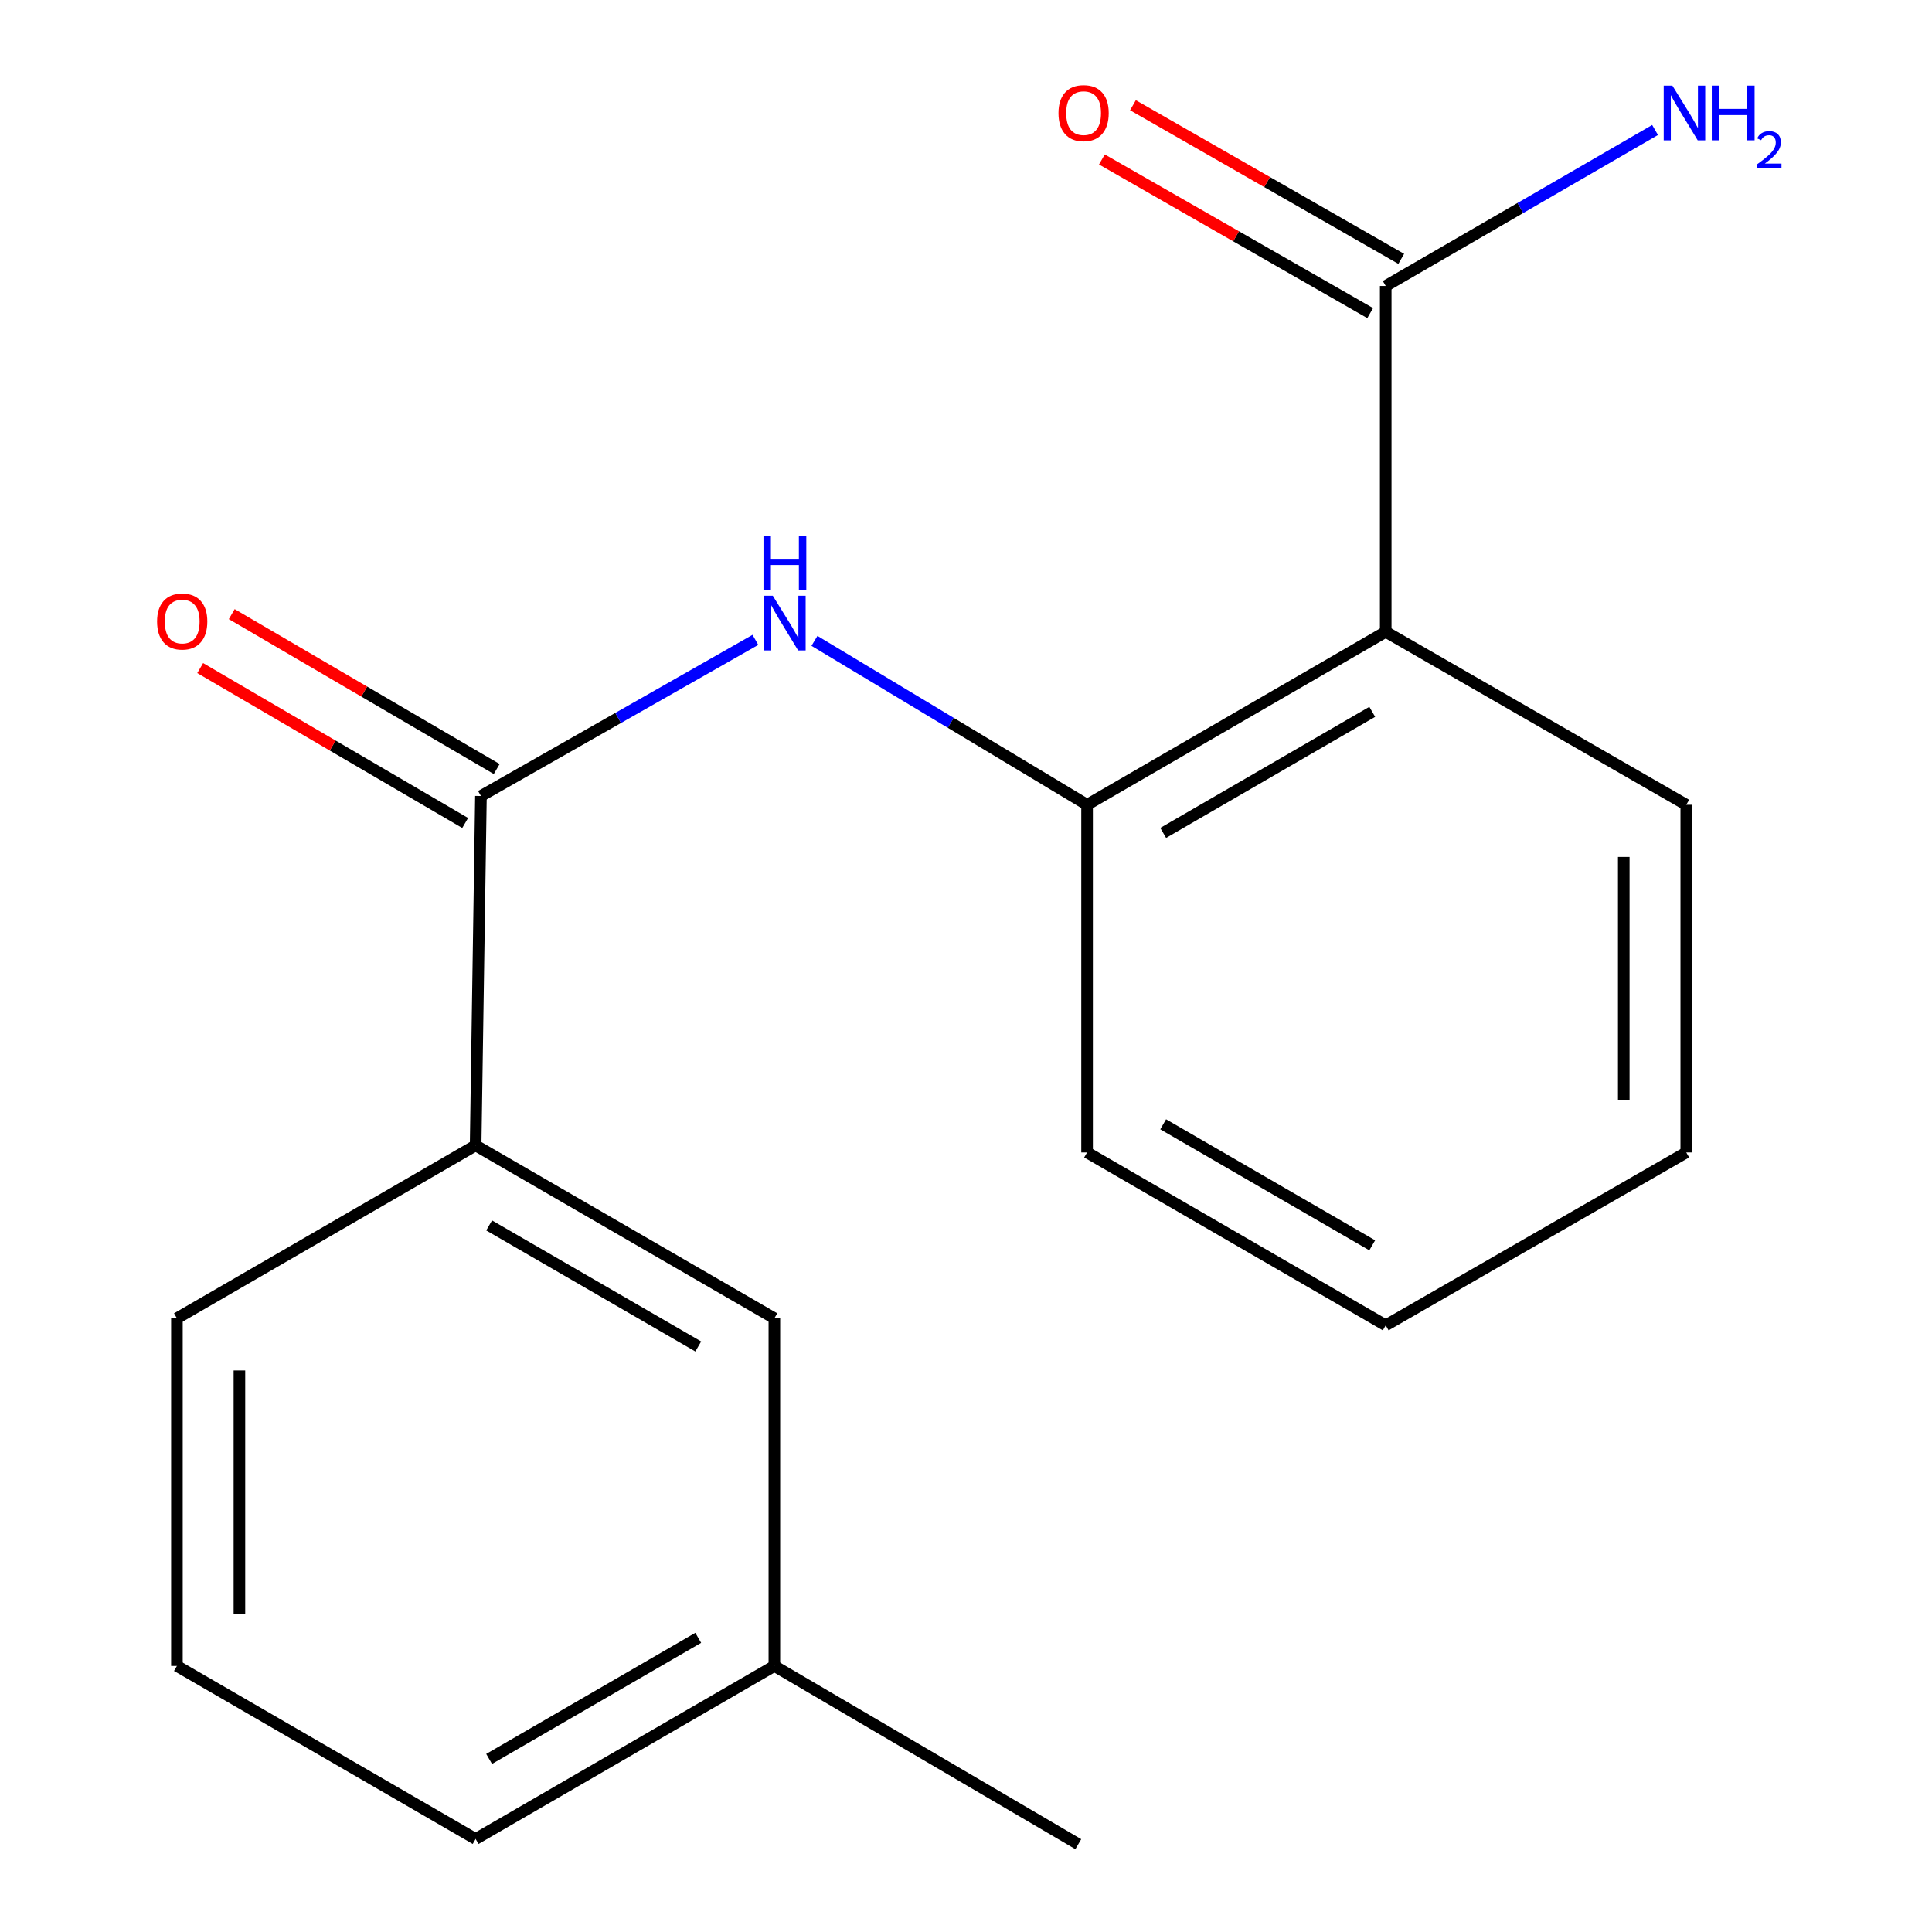 <?xml version='1.0' encoding='iso-8859-1'?>
<svg version='1.1' baseProfile='full'
              xmlns='http://www.w3.org/2000/svg'
                      xmlns:rdkit='http://www.rdkit.org/xml'
                      xmlns:xlink='http://www.w3.org/1999/xlink'
                  xml:space='preserve'
width='1000px' height='1000px' viewBox='0 0 1000 1000'>
<!-- END OF HEADER -->
<rect style='opacity:1.0;fill:#FFFFFF;stroke:none' width='1000' height='1000' x='0' y='0'> </rect>
<path class='bond-2' d='M 717.243,327.023 L 562.668,416.559' style='fill:none;fill-rule:evenodd;stroke:#000000;stroke-width:6px;stroke-linecap:butt;stroke-linejoin:miter;stroke-opacity:1' />
<path class='bond-2' d='M 710.271,368.446 L 602.068,431.121' style='fill:none;fill-rule:evenodd;stroke:#000000;stroke-width:6px;stroke-linecap:butt;stroke-linejoin:miter;stroke-opacity:1' />
<path class='bond-3' d='M 717.243,327.023 L 717.243,148.024' style='fill:none;fill-rule:evenodd;stroke:#000000;stroke-width:6px;stroke-linecap:butt;stroke-linejoin:miter;stroke-opacity:1' />
<path class='bond-10' d='M 717.243,327.023 L 872.808,416.559' style='fill:none;fill-rule:evenodd;stroke:#000000;stroke-width:6px;stroke-linecap:butt;stroke-linejoin:miter;stroke-opacity:1' />
<path class='bond-0' d='M 248.934,412.012 L 319.964,371.604' style='fill:none;fill-rule:evenodd;stroke:#000000;stroke-width:6px;stroke-linecap:butt;stroke-linejoin:miter;stroke-opacity:1' />
<path class='bond-0' d='M 319.964,371.604 L 390.994,331.196' style='fill:none;fill-rule:evenodd;stroke:#0000FF;stroke-width:6px;stroke-linecap:butt;stroke-linejoin:miter;stroke-opacity:1' />
<path class='bond-4' d='M 248.934,412.012 L 246.184,592.862' style='fill:none;fill-rule:evenodd;stroke:#000000;stroke-width:6px;stroke-linecap:butt;stroke-linejoin:miter;stroke-opacity:1' />
<path class='bond-5' d='M 257.097,398.048 L 188.521,357.958' style='fill:none;fill-rule:evenodd;stroke:#000000;stroke-width:6px;stroke-linecap:butt;stroke-linejoin:miter;stroke-opacity:1' />
<path class='bond-5' d='M 188.521,357.958 L 119.945,317.868' style='fill:none;fill-rule:evenodd;stroke:#FF0000;stroke-width:6px;stroke-linecap:butt;stroke-linejoin:miter;stroke-opacity:1' />
<path class='bond-5' d='M 240.77,425.975 L 172.194,385.885' style='fill:none;fill-rule:evenodd;stroke:#000000;stroke-width:6px;stroke-linecap:butt;stroke-linejoin:miter;stroke-opacity:1' />
<path class='bond-5' d='M 172.194,385.885 L 103.619,345.795' style='fill:none;fill-rule:evenodd;stroke:#FF0000;stroke-width:6px;stroke-linecap:butt;stroke-linejoin:miter;stroke-opacity:1' />
<path class='bond-1' d='M 421.562,331.713 L 492.115,374.136' style='fill:none;fill-rule:evenodd;stroke:#0000FF;stroke-width:6px;stroke-linecap:butt;stroke-linejoin:miter;stroke-opacity:1' />
<path class='bond-1' d='M 492.115,374.136 L 562.668,416.559' style='fill:none;fill-rule:evenodd;stroke:#000000;stroke-width:6px;stroke-linecap:butt;stroke-linejoin:miter;stroke-opacity:1' />
<path class='bond-11' d='M 562.668,416.559 L 562.668,596.511' style='fill:none;fill-rule:evenodd;stroke:#000000;stroke-width:6px;stroke-linecap:butt;stroke-linejoin:miter;stroke-opacity:1' />
<path class='bond-6' d='M 725.282,133.988 L 655.848,94.224' style='fill:none;fill-rule:evenodd;stroke:#000000;stroke-width:6px;stroke-linecap:butt;stroke-linejoin:miter;stroke-opacity:1' />
<path class='bond-6' d='M 655.848,94.224 L 586.414,54.459' style='fill:none;fill-rule:evenodd;stroke:#FF0000;stroke-width:6px;stroke-linecap:butt;stroke-linejoin:miter;stroke-opacity:1' />
<path class='bond-6' d='M 709.205,162.06 L 639.771,122.295' style='fill:none;fill-rule:evenodd;stroke:#000000;stroke-width:6px;stroke-linecap:butt;stroke-linejoin:miter;stroke-opacity:1' />
<path class='bond-6' d='M 639.771,122.295 L 570.337,82.531' style='fill:none;fill-rule:evenodd;stroke:#FF0000;stroke-width:6px;stroke-linecap:butt;stroke-linejoin:miter;stroke-opacity:1' />
<path class='bond-8' d='M 717.243,148.024 L 786.955,107.651' style='fill:none;fill-rule:evenodd;stroke:#000000;stroke-width:6px;stroke-linecap:butt;stroke-linejoin:miter;stroke-opacity:1' />
<path class='bond-8' d='M 786.955,107.651 L 856.666,67.277' style='fill:none;fill-rule:evenodd;stroke:#0000FF;stroke-width:6px;stroke-linecap:butt;stroke-linejoin:miter;stroke-opacity:1' />
<path class='bond-7' d='M 246.184,592.862 L 400.813,682.362' style='fill:none;fill-rule:evenodd;stroke:#000000;stroke-width:6px;stroke-linecap:butt;stroke-linejoin:miter;stroke-opacity:1' />
<path class='bond-7' d='M 253.173,634.285 L 361.414,696.935' style='fill:none;fill-rule:evenodd;stroke:#000000;stroke-width:6px;stroke-linecap:butt;stroke-linejoin:miter;stroke-opacity:1' />
<path class='bond-12' d='M 246.184,592.862 L 91.572,682.362' style='fill:none;fill-rule:evenodd;stroke:#000000;stroke-width:6px;stroke-linecap:butt;stroke-linejoin:miter;stroke-opacity:1' />
<path class='bond-9' d='M 400.813,682.362 L 400.813,862.296' style='fill:none;fill-rule:evenodd;stroke:#000000;stroke-width:6px;stroke-linecap:butt;stroke-linejoin:miter;stroke-opacity:1' />
<path class='bond-15' d='M 400.813,862.296 L 558.121,954.545' style='fill:none;fill-rule:evenodd;stroke:#000000;stroke-width:6px;stroke-linecap:butt;stroke-linejoin:miter;stroke-opacity:1' />
<path class='bond-19' d='M 400.813,862.296 L 246.184,951.85' style='fill:none;fill-rule:evenodd;stroke:#000000;stroke-width:6px;stroke-linecap:butt;stroke-linejoin:miter;stroke-opacity:1' />
<path class='bond-19' d='M 361.407,847.736 L 253.166,910.423' style='fill:none;fill-rule:evenodd;stroke:#000000;stroke-width:6px;stroke-linecap:butt;stroke-linejoin:miter;stroke-opacity:1' />
<path class='bond-16' d='M 872.808,416.559 L 872.808,596.511' style='fill:none;fill-rule:evenodd;stroke:#000000;stroke-width:6px;stroke-linecap:butt;stroke-linejoin:miter;stroke-opacity:1' />
<path class='bond-16' d='M 840.458,443.552 L 840.458,569.518' style='fill:none;fill-rule:evenodd;stroke:#000000;stroke-width:6px;stroke-linecap:butt;stroke-linejoin:miter;stroke-opacity:1' />
<path class='bond-18' d='M 562.668,596.511 L 717.243,685.992' style='fill:none;fill-rule:evenodd;stroke:#000000;stroke-width:6px;stroke-linecap:butt;stroke-linejoin:miter;stroke-opacity:1' />
<path class='bond-18' d='M 602.061,581.936 L 710.264,644.573' style='fill:none;fill-rule:evenodd;stroke:#000000;stroke-width:6px;stroke-linecap:butt;stroke-linejoin:miter;stroke-opacity:1' />
<path class='bond-13' d='M 91.572,682.362 L 91.572,862.296' style='fill:none;fill-rule:evenodd;stroke:#000000;stroke-width:6px;stroke-linecap:butt;stroke-linejoin:miter;stroke-opacity:1' />
<path class='bond-13' d='M 123.922,709.352 L 123.922,835.306' style='fill:none;fill-rule:evenodd;stroke:#000000;stroke-width:6px;stroke-linecap:butt;stroke-linejoin:miter;stroke-opacity:1' />
<path class='bond-14' d='M 91.572,862.296 L 246.184,951.85' style='fill:none;fill-rule:evenodd;stroke:#000000;stroke-width:6px;stroke-linecap:butt;stroke-linejoin:miter;stroke-opacity:1' />
<path class='bond-17' d='M 872.808,596.511 L 717.243,685.992' style='fill:none;fill-rule:evenodd;stroke:#000000;stroke-width:6px;stroke-linecap:butt;stroke-linejoin:miter;stroke-opacity:1' />
<path  class='atom-2' d='M 399.999 308.352
L 409.279 323.352
Q 410.199 324.832, 411.679 327.512
Q 413.159 330.192, 413.239 330.352
L 413.239 308.352
L 416.999 308.352
L 416.999 336.672
L 413.119 336.672
L 403.159 320.272
Q 401.999 318.352, 400.759 316.152
Q 399.559 313.952, 399.199 313.272
L 399.199 336.672
L 395.519 336.672
L 395.519 308.352
L 399.999 308.352
' fill='#0000FF'/>
<path  class='atom-2' d='M 395.179 277.2
L 399.019 277.2
L 399.019 289.24
L 413.499 289.24
L 413.499 277.2
L 417.339 277.2
L 417.339 305.52
L 413.499 305.52
L 413.499 292.44
L 399.019 292.44
L 399.019 305.52
L 395.179 305.52
L 395.179 277.2
' fill='#0000FF'/>
<path  class='atom-6' d='M 81.304 321.694
Q 81.304 314.894, 84.664 311.094
Q 88.024 307.294, 94.304 307.294
Q 100.584 307.294, 103.944 311.094
Q 107.304 314.894, 107.304 321.694
Q 107.304 328.574, 103.904 332.494
Q 100.504 336.374, 94.304 336.374
Q 88.064 336.374, 84.664 332.494
Q 81.304 328.614, 81.304 321.694
M 94.304 333.174
Q 98.624 333.174, 100.944 330.294
Q 103.304 327.374, 103.304 321.694
Q 103.304 316.134, 100.944 313.334
Q 98.624 310.494, 94.304 310.494
Q 89.984 310.494, 87.624 313.294
Q 85.304 316.094, 85.304 321.694
Q 85.304 327.414, 87.624 330.294
Q 89.984 333.174, 94.304 333.174
' fill='#FF0000'/>
<path  class='atom-7' d='M 547.871 58.55
Q 547.871 51.75, 551.231 47.95
Q 554.591 44.15, 560.871 44.15
Q 567.151 44.15, 570.511 47.95
Q 573.871 51.75, 573.871 58.55
Q 573.871 65.43, 570.471 69.35
Q 567.071 73.23, 560.871 73.23
Q 554.631 73.23, 551.231 69.35
Q 547.871 65.47, 547.871 58.55
M 560.871 70.03
Q 565.191 70.03, 567.511 67.15
Q 569.871 64.23, 569.871 58.55
Q 569.871 52.99, 567.511 50.19
Q 565.191 47.35, 560.871 47.35
Q 556.551 47.35, 554.191 50.15
Q 551.871 52.95, 551.871 58.55
Q 551.871 64.27, 554.191 67.15
Q 556.551 70.03, 560.871 70.03
' fill='#FF0000'/>
<path  class='atom-9' d='M 865.613 44.31
L 874.893 59.31
Q 875.813 60.79, 877.293 63.47
Q 878.773 66.15, 878.853 66.31
L 878.853 44.31
L 882.613 44.31
L 882.613 72.63
L 878.733 72.63
L 868.773 56.23
Q 867.613 54.31, 866.373 52.11
Q 865.173 49.91, 864.813 49.23
L 864.813 72.63
L 861.133 72.63
L 861.133 44.31
L 865.613 44.31
' fill='#0000FF'/>
<path  class='atom-9' d='M 886.013 44.31
L 889.853 44.31
L 889.853 56.35
L 904.333 56.35
L 904.333 44.31
L 908.173 44.31
L 908.173 72.63
L 904.333 72.63
L 904.333 59.55
L 889.853 59.55
L 889.853 72.63
L 886.013 72.63
L 886.013 44.31
' fill='#0000FF'/>
<path  class='atom-9' d='M 909.546 71.636
Q 910.232 69.868, 911.869 68.891
Q 913.506 67.888, 915.776 67.888
Q 918.601 67.888, 920.185 69.419
Q 921.769 70.95, 921.769 73.669
Q 921.769 76.441, 919.71 79.028
Q 917.677 81.616, 913.453 84.678
L 922.086 84.678
L 922.086 86.79
L 909.493 86.79
L 909.493 85.021
Q 912.978 82.54, 915.037 80.692
Q 917.123 78.844, 918.126 77.18
Q 919.129 75.517, 919.129 73.801
Q 919.129 72.006, 918.231 71.003
Q 917.334 70, 915.776 70
Q 914.271 70, 913.268 70.607
Q 912.265 71.214, 911.552 72.561
L 909.546 71.636
' fill='#0000FF'/>
</svg>
